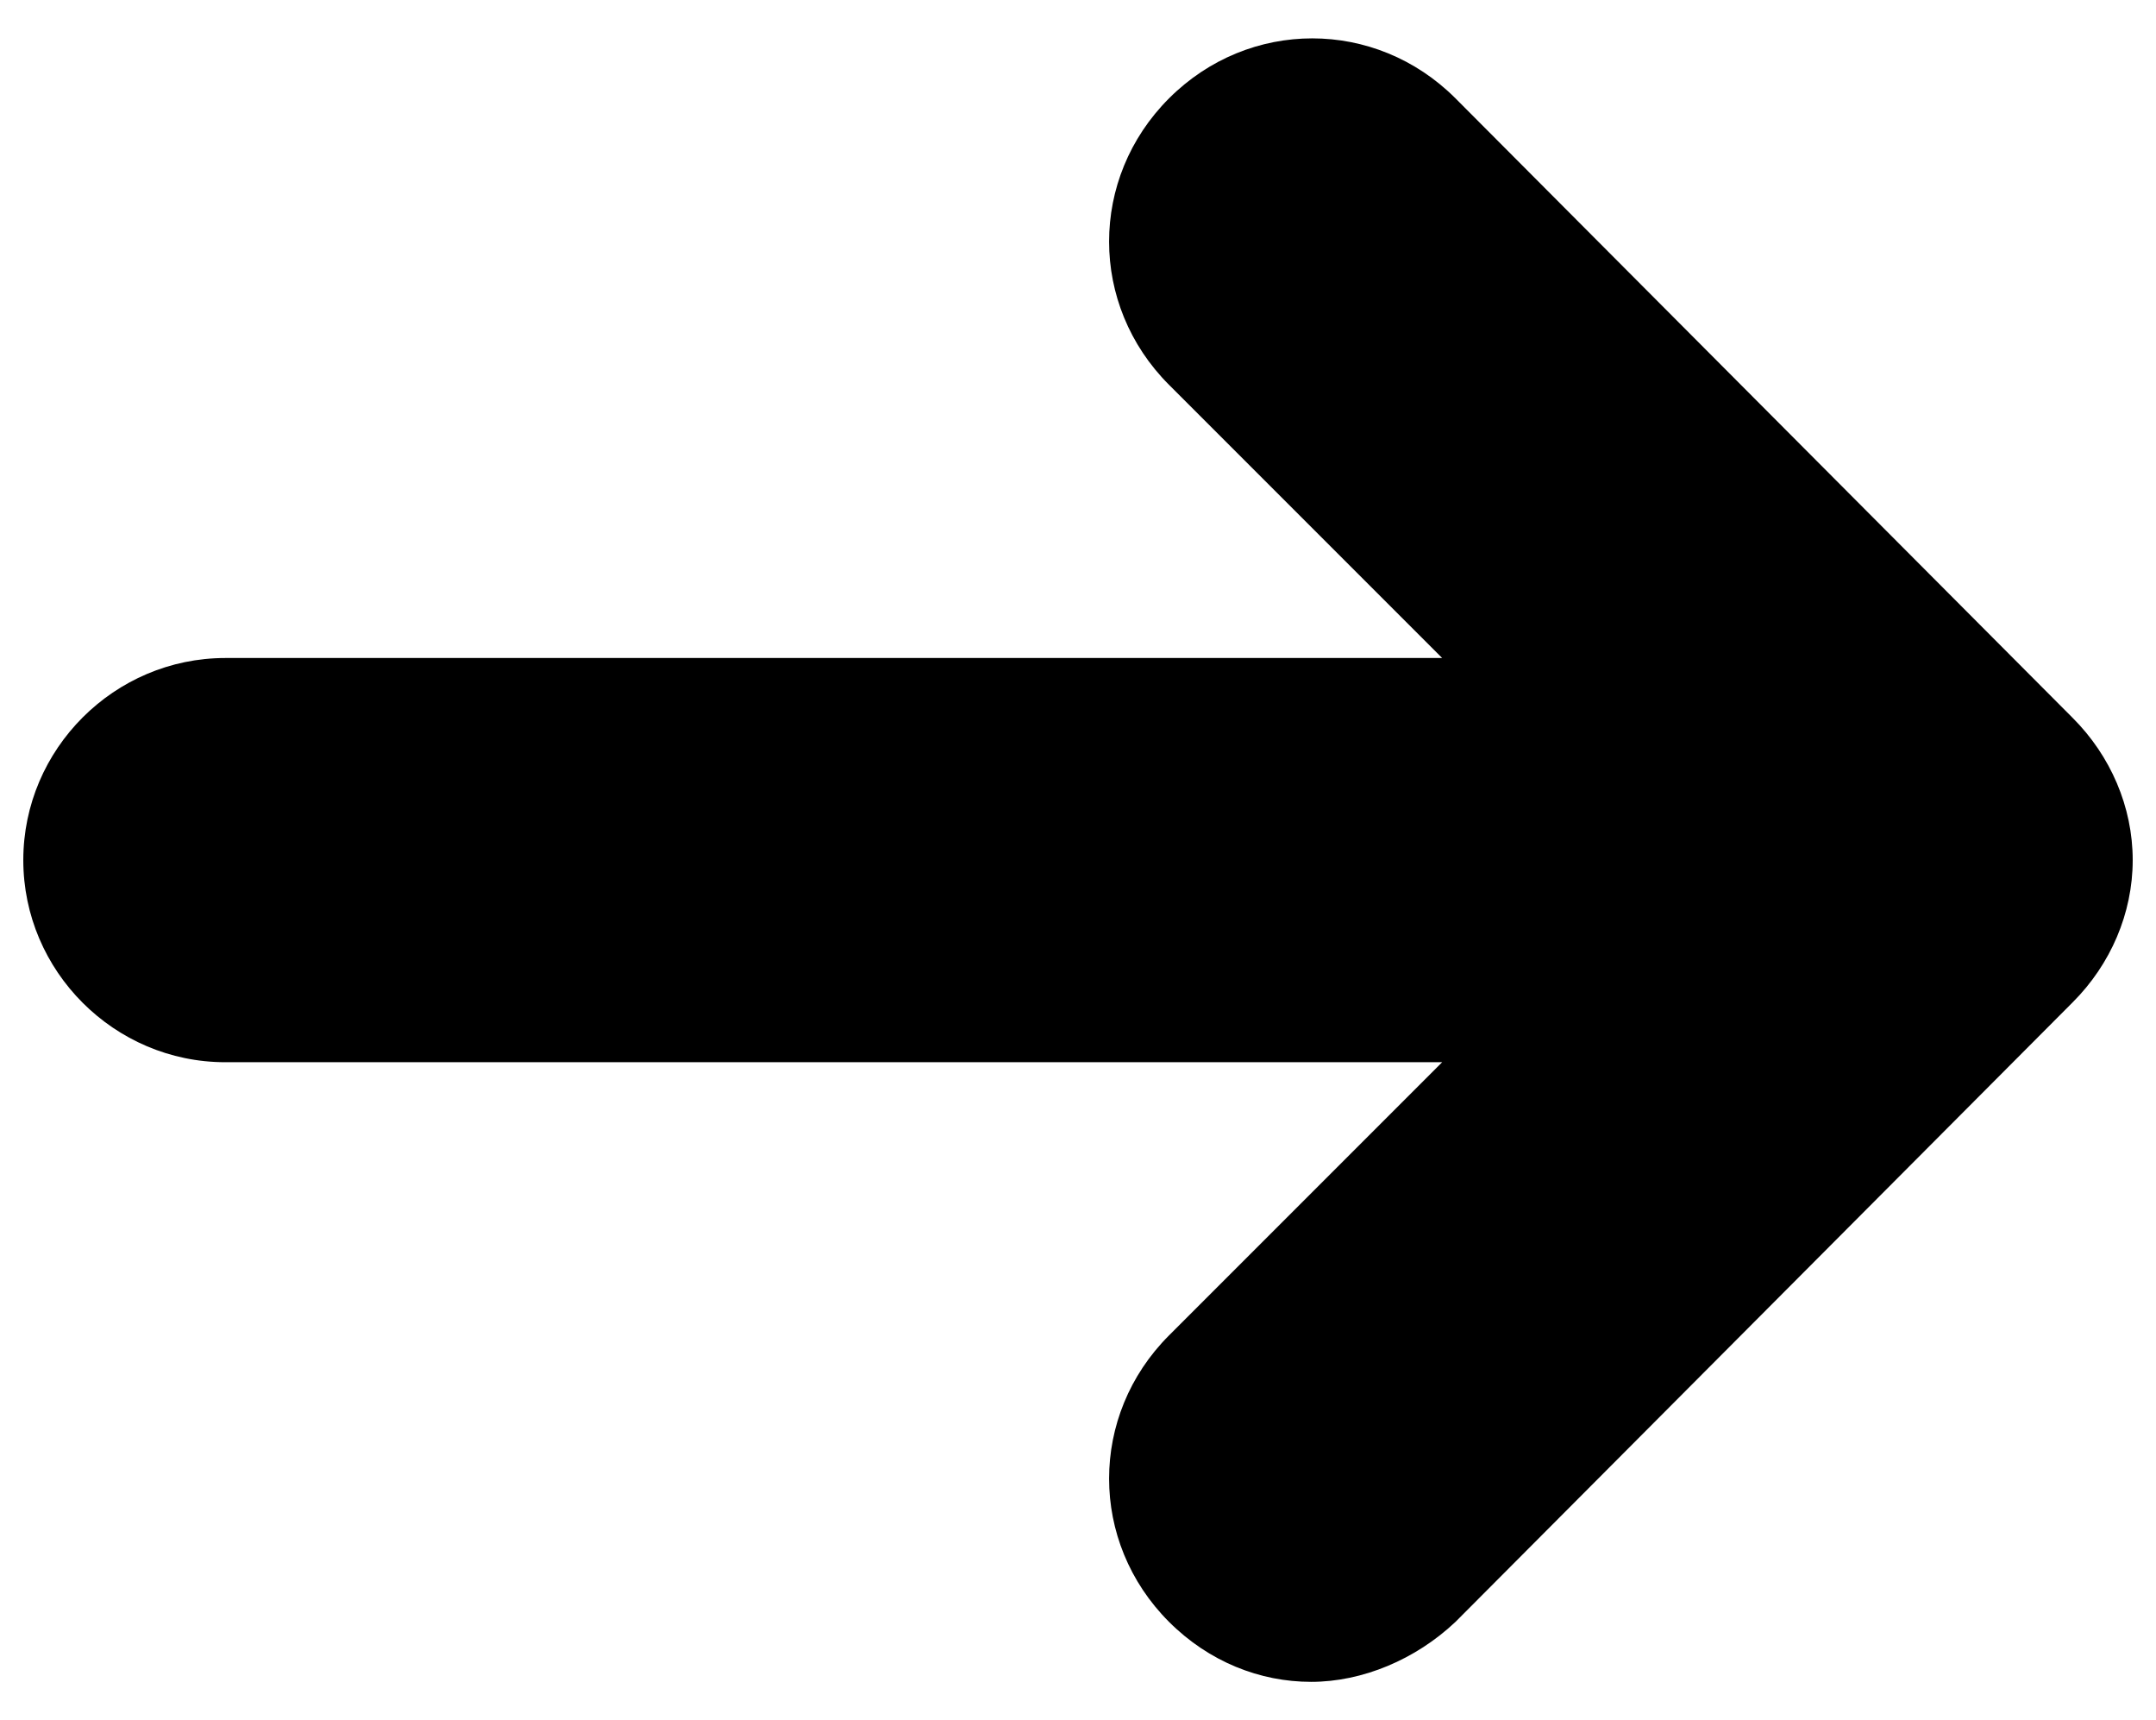 <?xml version="1.0" encoding="utf-8"?>
<!-- Generator: Adobe Illustrator 16.0.0, SVG Export Plug-In . SVG Version: 6.00 Build 0)  -->
<!DOCTYPE svg PUBLIC "-//W3C//DTD SVG 1.1//EN" "http://www.w3.org/Graphics/SVG/1.1/DTD/svg11.dtd">
<svg version="1.1" id="Layer_1" xmlns="http://www.w3.org/2000/svg" xmlns:xlink="http://www.w3.org/1999/xlink" x="0px" y="0px"
	 width="435px" height="347px" viewBox="262.5 50.5 435 347" enable-background="new 262.5 50.5 435 347" xml:space="preserve">
<path d="M680.704,195.328L556.16,70.336c-16.128-16.128-41.664-16.128-57.792,0s-16.128,41.664,0,57.792l55.104,55.104H307.969
	c-22.4,0-40.769,18.367-40.769,40.768s18.368,40.768,40.769,40.768h245.504l-55.104,55.104c-16.128,16.128-16.128,41.664,0,57.792
	c8.064,8.063,18.368,12.096,28.672,12.096c10.305,0,21.057-4.479,29.12-12.096l124.544-124.992
	c7.616-7.616,12.096-17.92,12.096-28.672S688.32,202.945,680.704,195.328z"/>
</svg>
